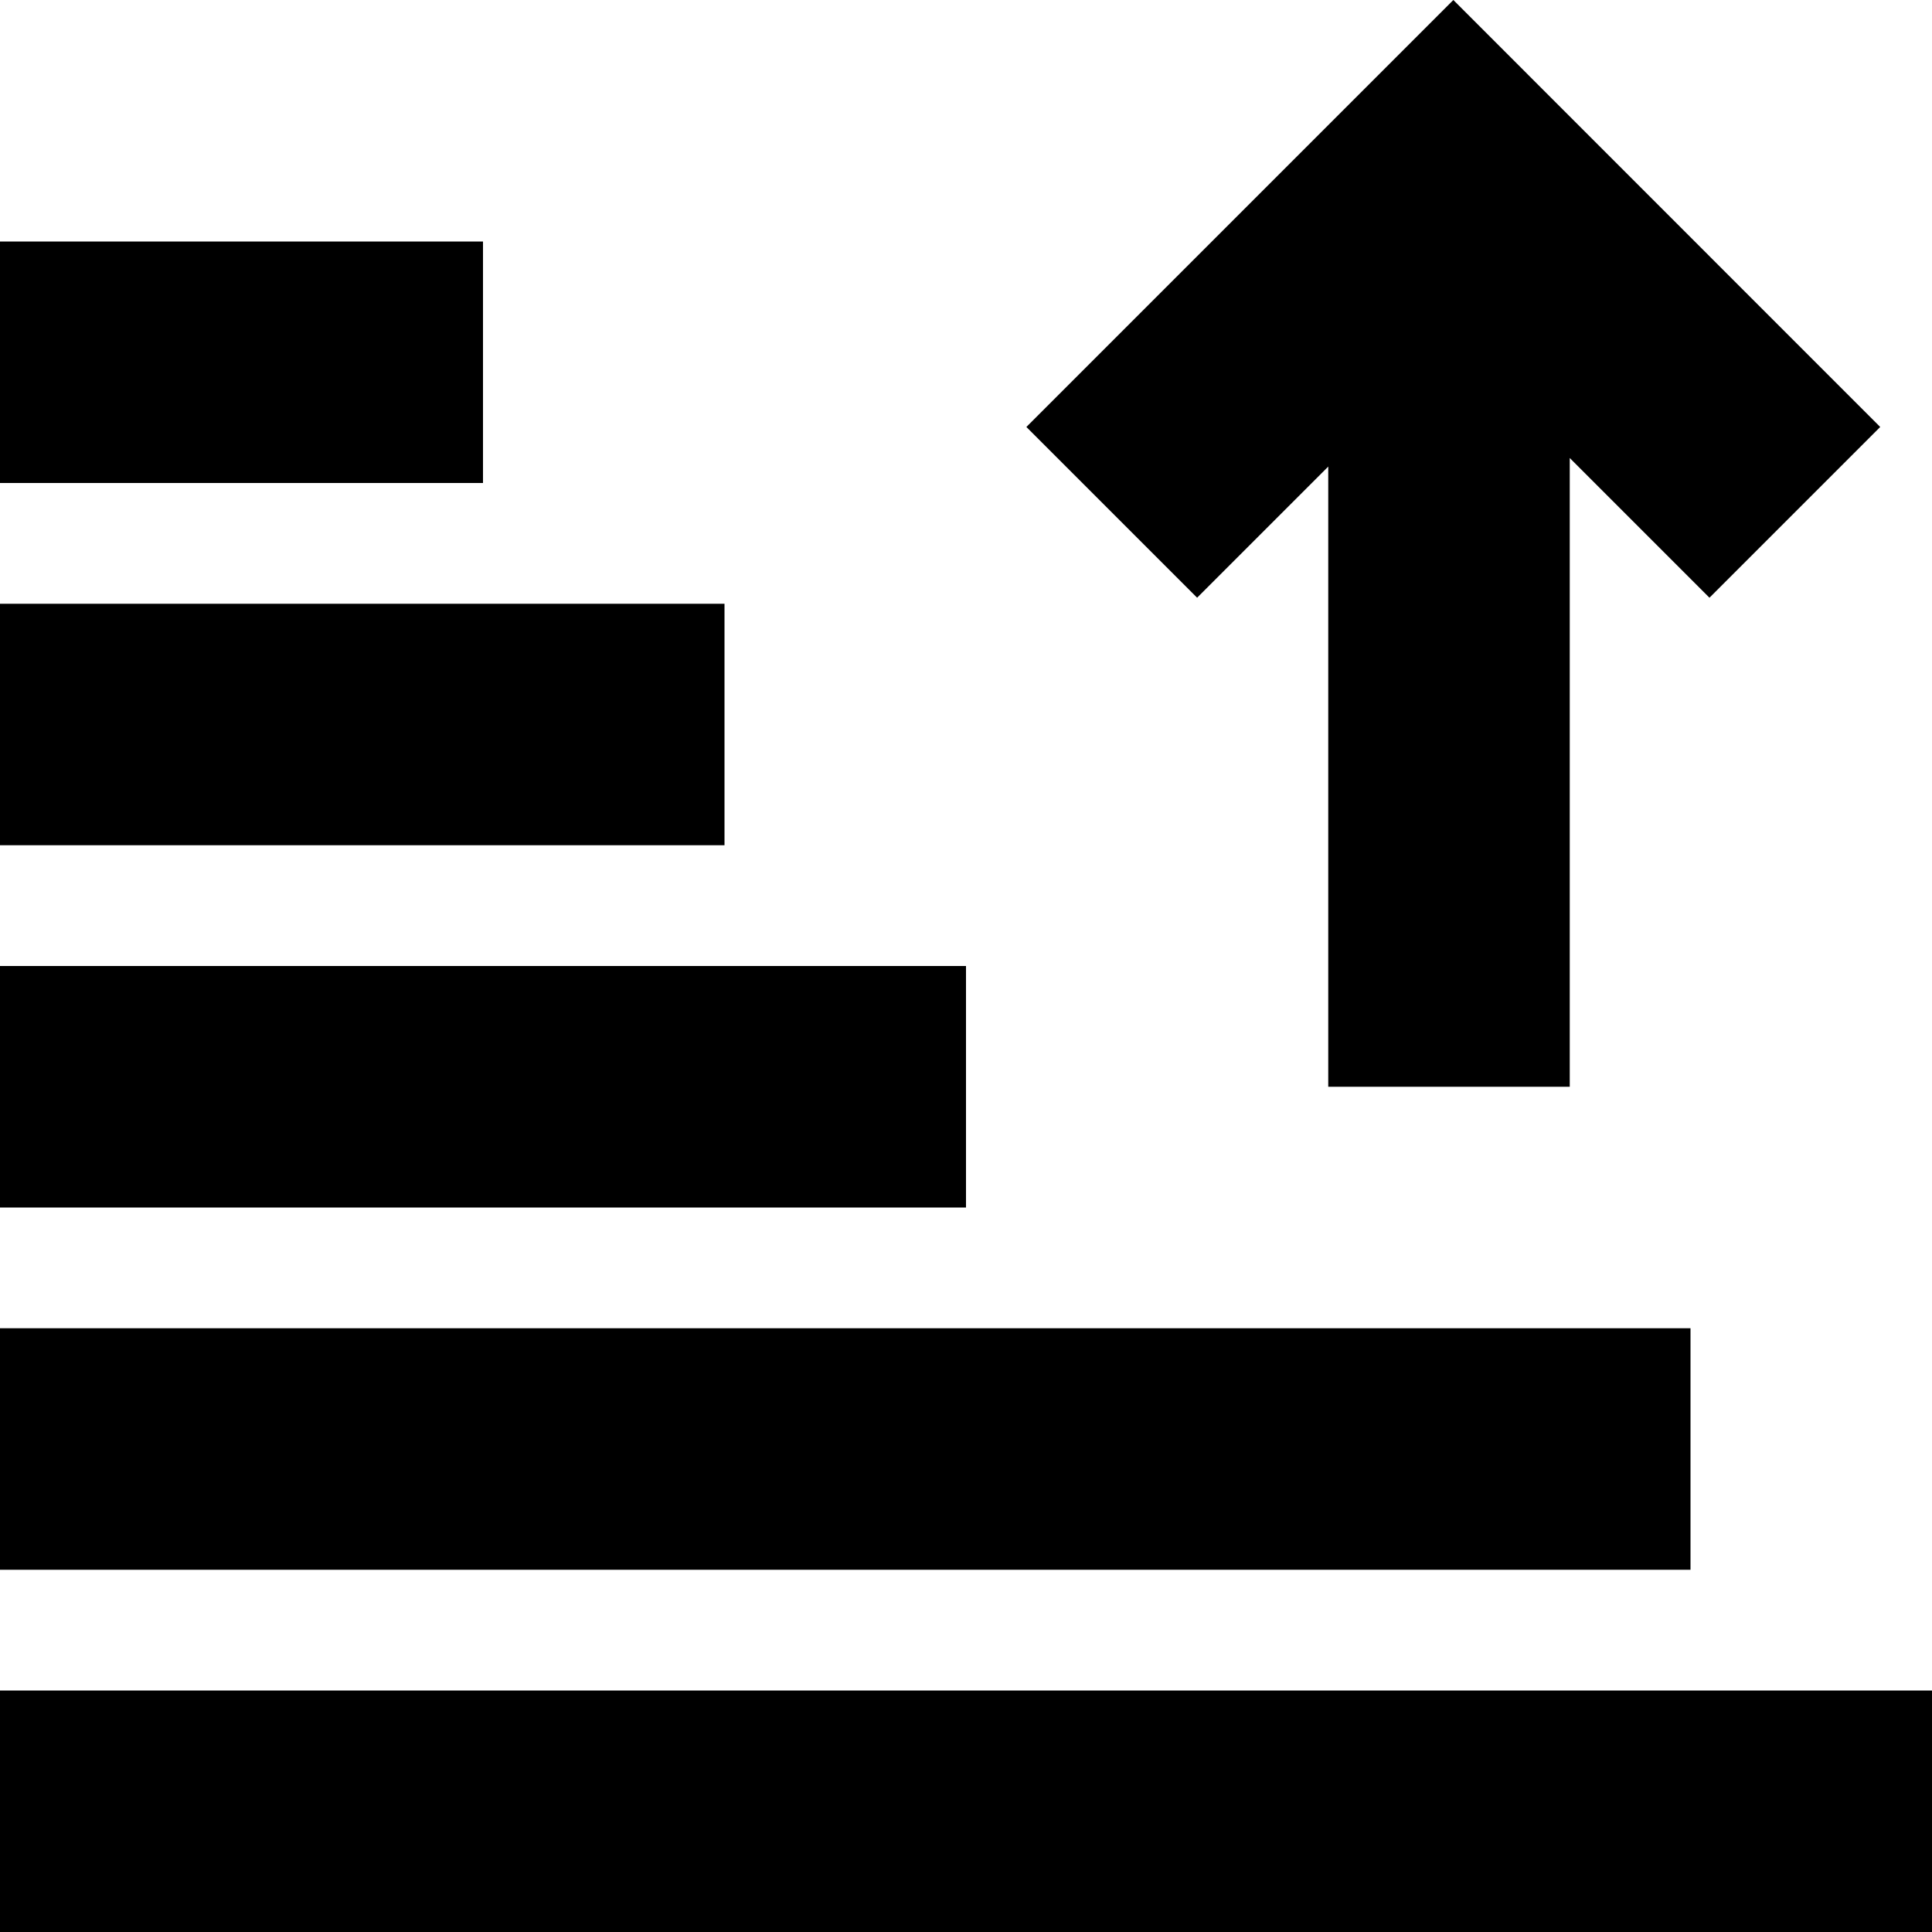 <?xml version="1.0" encoding="utf-8"?><!--
 // 16pxls (c) by Paul mackenzie <paul@whatspauldoing.com>
 //
 // 16pxls is licensed under a
 // Creative Commons Attribution-ShareAlike 4.0 International License.
 //
 // You should have received a copy of the license along with this
 // work. If not, see <http://creativecommons.org/licenses/by-sa/4.0/>.
-->

<svg fill="#000000" width="800px" height="800px" viewBox="0 0 16 16" xmlns="http://www.w3.org/2000/svg">
    <path d="M13 3.793V9h-2V3.864L9.914 4.95 8.5 3.536 12.036 0l3.535 3.536-1.414 1.414L13 3.793zM8 10H0V8h8v2zm6 3H0v-2h14v2zm2 3H0v-2h16v2zM6 7H0V5h6v2zM4 4H0V2h4v2z" fill-rule="evenodd"/>
</svg>